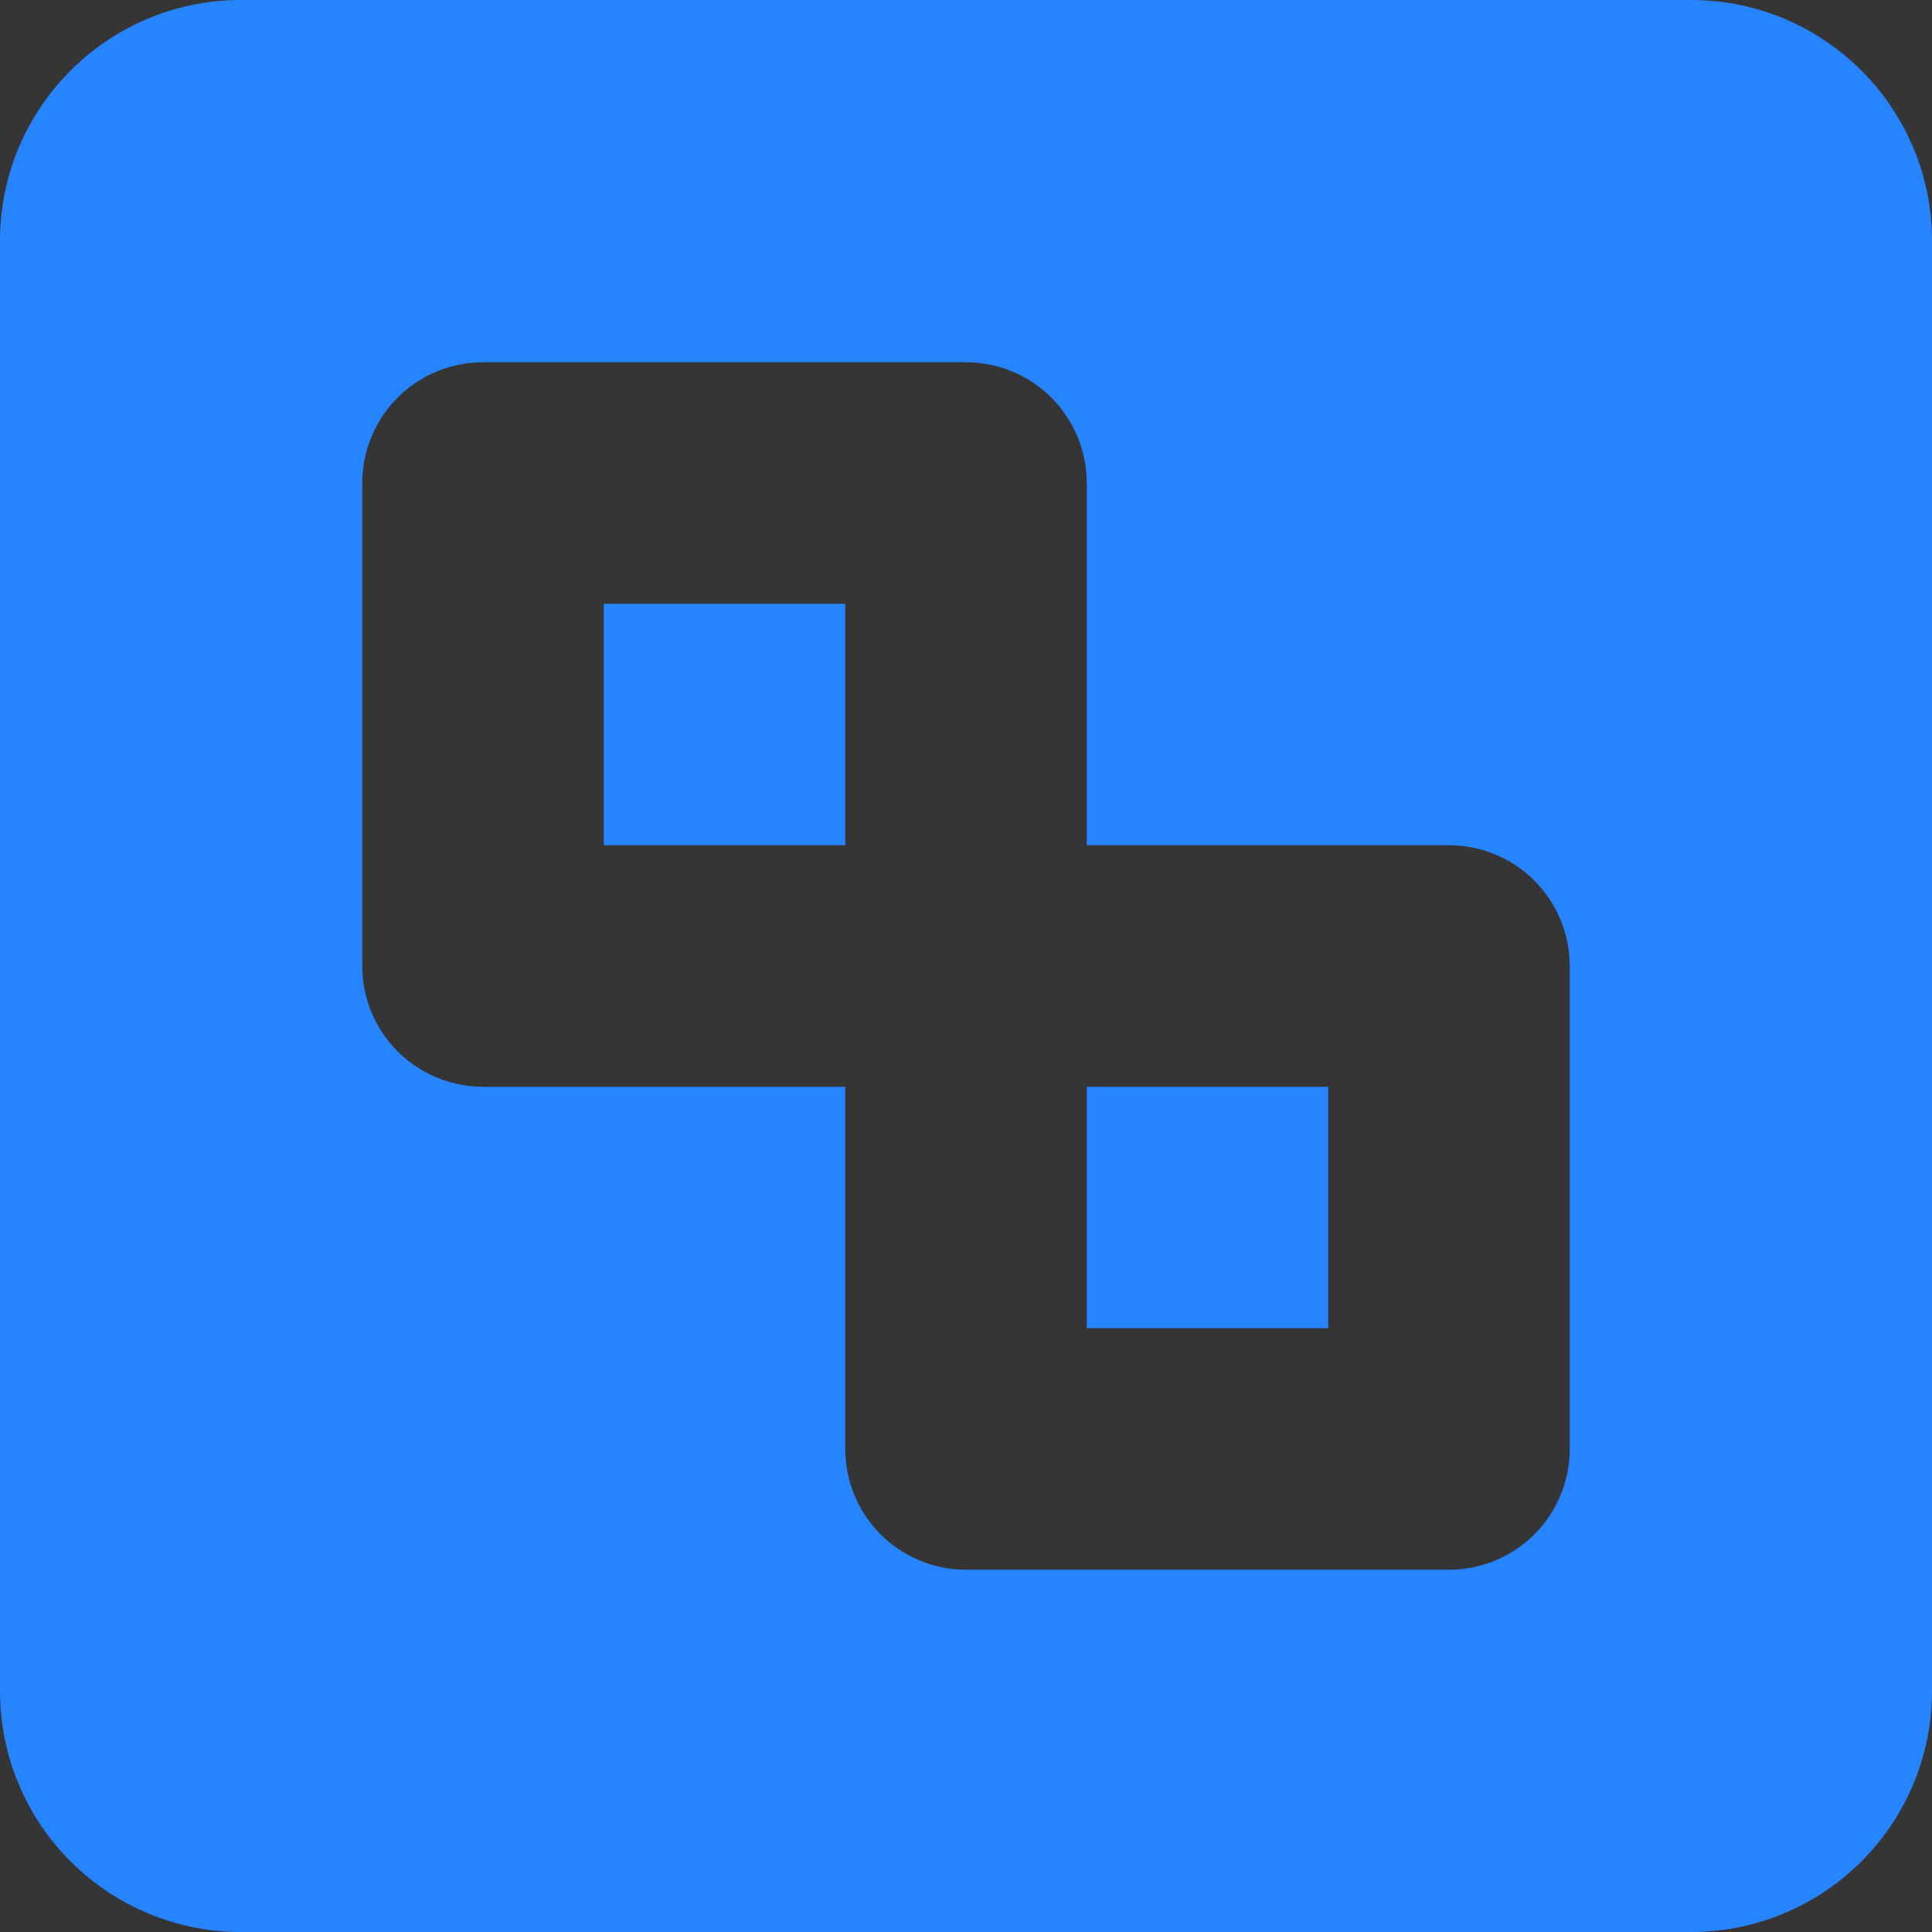 <svg width="30" height="30" viewBox="0 0 30 30" fill="none" xmlns="http://www.w3.org/2000/svg">
<rect x="0" y="0" width="30" height="30" fill="#333333" stroke="none"/>
<g clip-path="url(#clip0_2330_2092)">
<rect width="30" height="30" fill="white" fill-opacity="0.01"/>
<path fill-rule="evenodd" clip-rule="evenodd" d="M16.875 13.125V7.5C16.875 7.003 16.677 6.526 16.326 6.174C15.974 5.823 15.497 5.625 15 5.625H7.5C7.003 5.625 6.526 5.823 6.174 6.174C5.823 6.526 5.625 7.003 5.625 7.5V15C5.625 15.497 5.823 15.974 6.174 16.326C6.526 16.677 7.003 16.875 7.5 16.875H13.125V22.5C13.125 22.997 13.322 23.474 13.674 23.826C14.026 24.177 14.503 24.375 15 24.375H22.5C22.997 24.375 23.474 24.177 23.826 23.826C24.177 23.474 24.375 22.997 24.375 22.5V15C24.375 14.503 24.177 14.026 23.826 13.674C23.474 13.322 22.997 13.125 22.5 13.125H16.875ZM0 3.739C0 1.674 1.678 0 3.739 0H26.261C28.326 0 30 1.678 30 3.739V26.261C30 27.253 29.605 28.203 28.904 28.904C28.203 29.605 27.253 30 26.261 30H3.739C2.747 30 1.797 29.605 1.096 28.904C0.395 28.203 0 27.253 0 26.261L0 3.739ZM16.875 16.875H20.625V20.625H16.875V16.875ZM9.375 9.375H13.125V13.125H9.375V9.375Z" fill="#2684FF"/>
</g>
<defs>
<clipPath id="clip0_2330_2092">
<rect width="30" height="30" fill="white"/>
</clipPath>
</defs>
</svg>